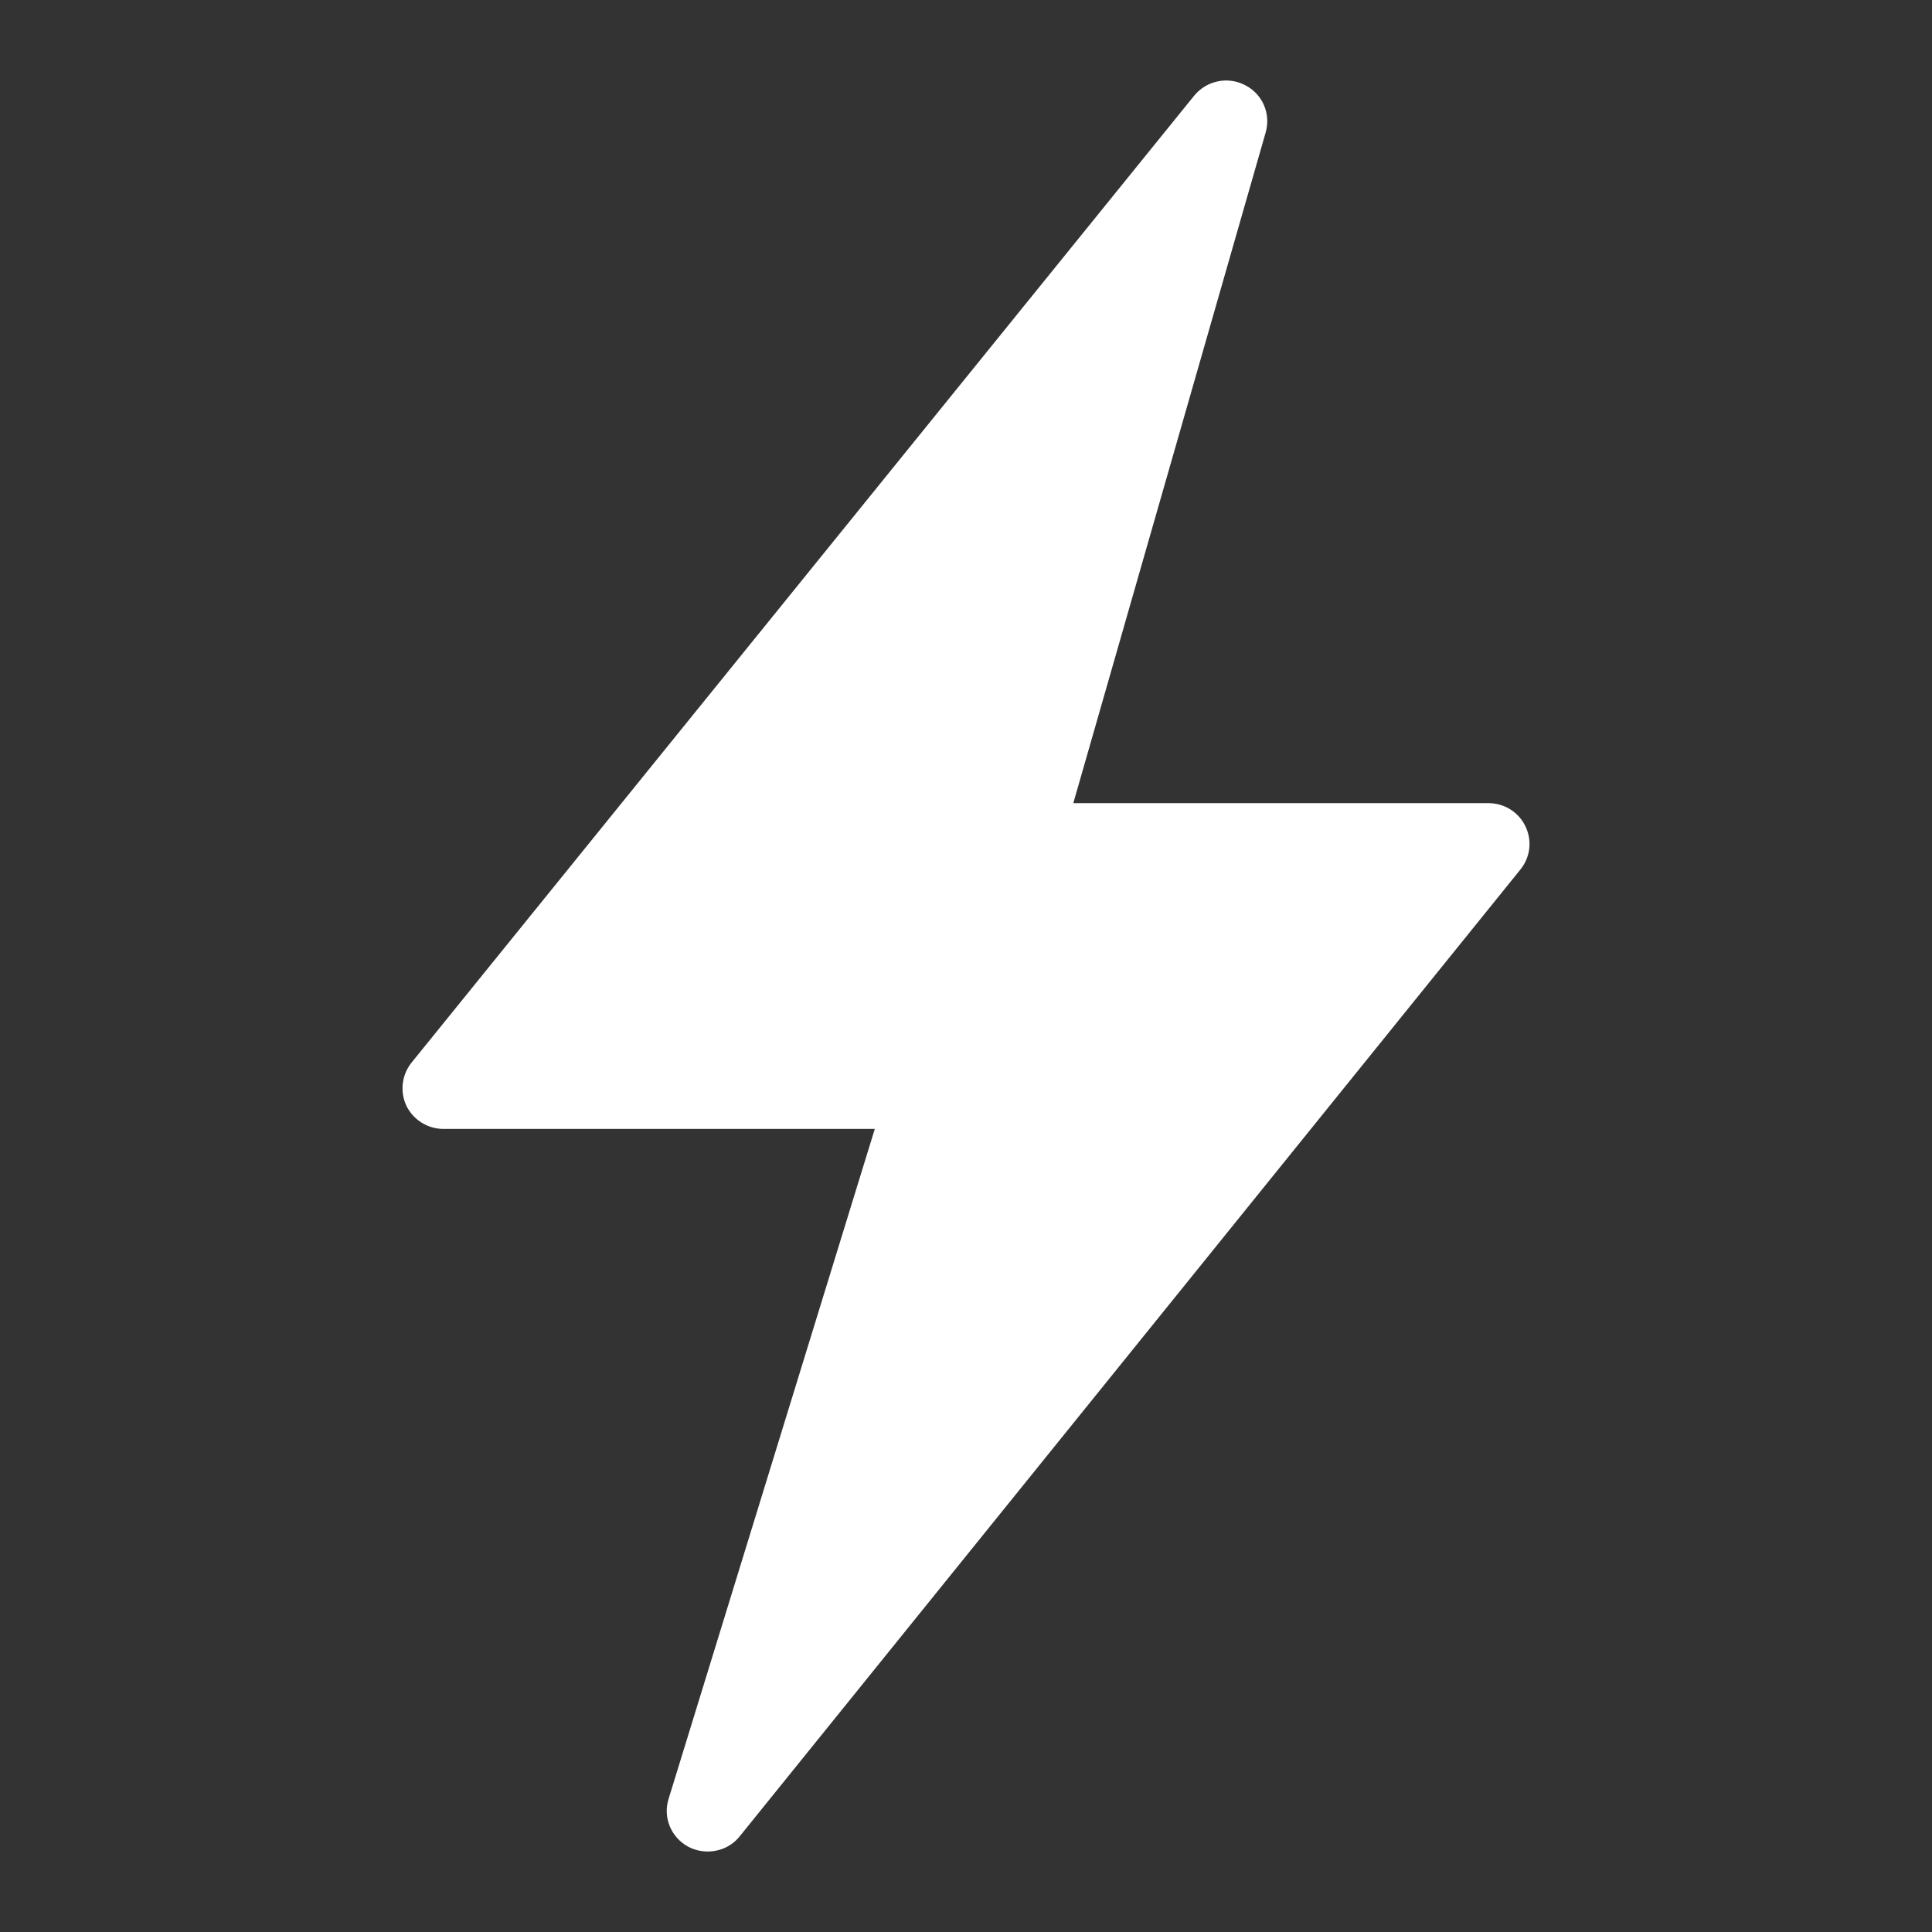 <svg width="24" height="24" viewBox="0 0 24 24" fill="none" xmlns="http://www.w3.org/2000/svg">
    <rect x="0" y="0" width="24" height="24" fill="#333333" stroke="none"/>
    <path d="M8.791 23C8.712 23 8.63 22.982 8.554 22.943C8.337 22.828 8.233 22.579 8.305 22.348L10.867 14.024H5.51C5.313 14.024 5.135 13.912 5.049 13.738C4.966 13.562 4.99 13.354 5.111 13.202L14.834 1.189C14.988 1.001 15.251 0.946 15.466 1.057C15.683 1.167 15.789 1.412 15.723 1.644L13.333 9.977H18.491C18.686 9.977 18.865 10.088 18.949 10.264C19.035 10.44 19.011 10.647 18.889 10.799L9.19 22.81C9.091 22.935 8.943 23 8.791 23Z" fill="white"/>
</svg>
